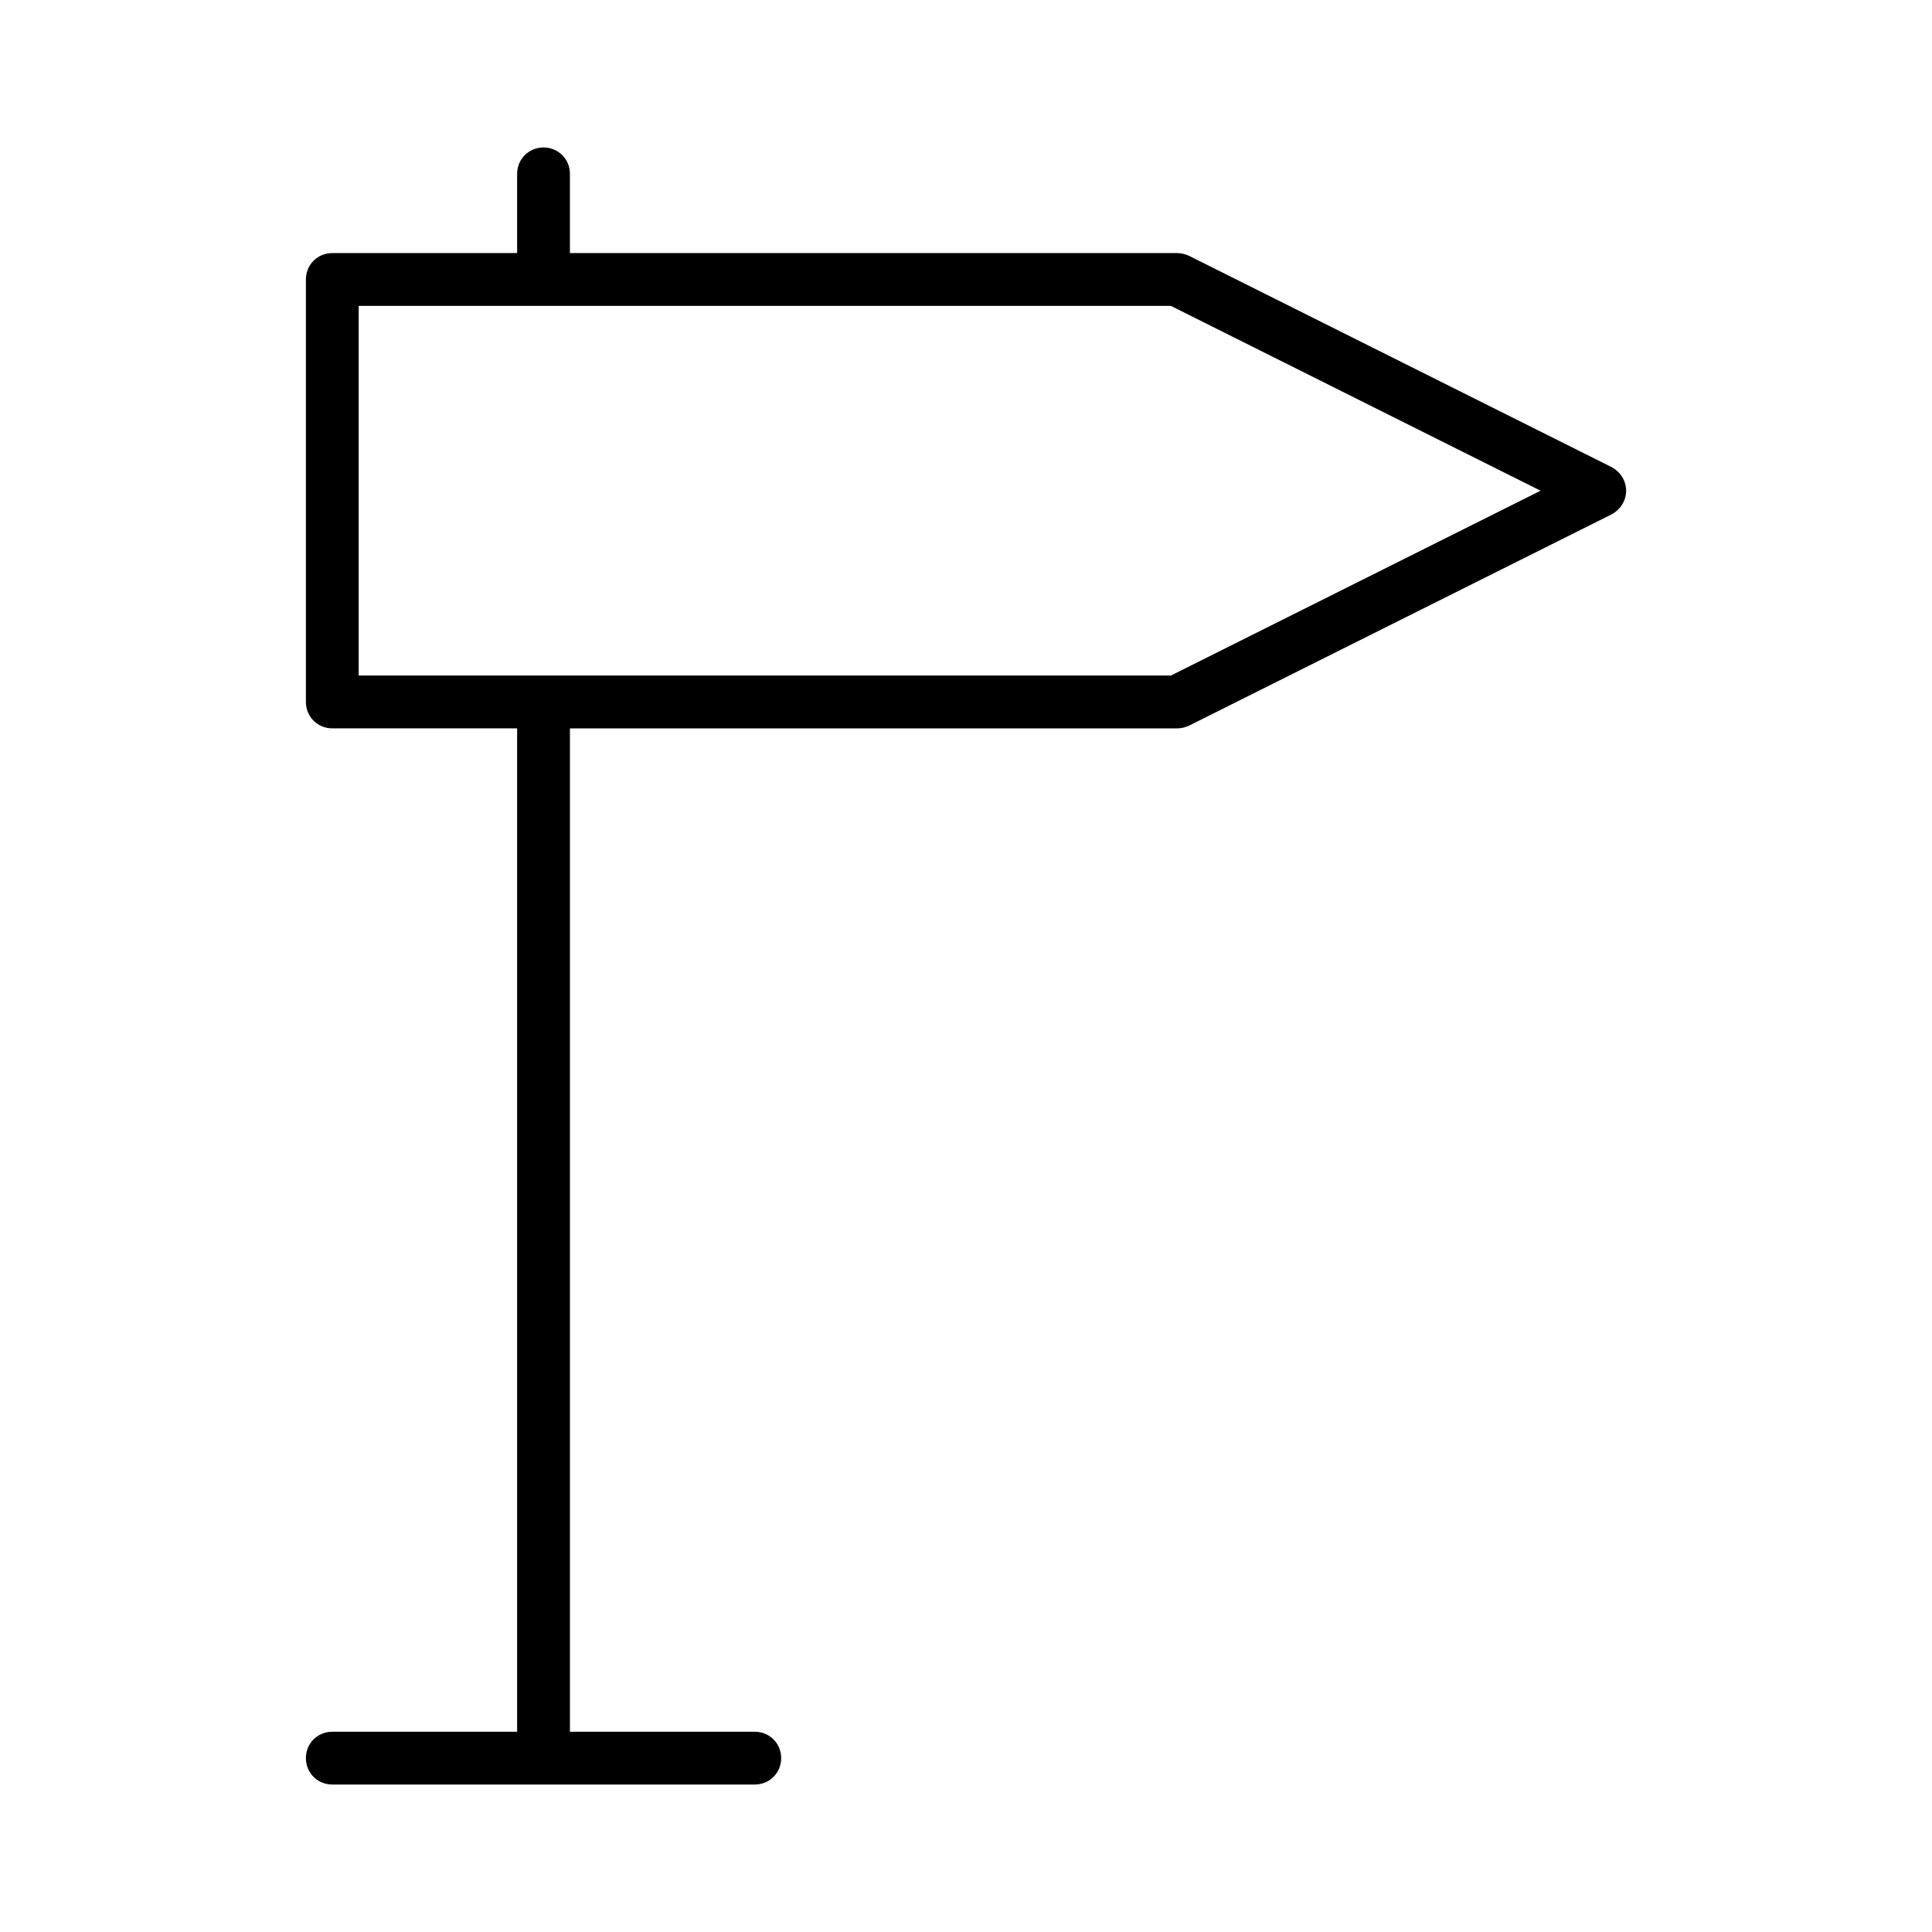 <?xml version="1.0" encoding="UTF-8"?>
<!-- Uploaded to: ICON Repo, www.iconrepo.com, Generator: ICON Repo Mixer Tools -->
<svg fill="#000000" width="800px" height="800px" version="1.1" viewBox="144 144 512 512" xmlns="http://www.w3.org/2000/svg">
 <path d="m571.02 267.75-111.96-55.98c-0.98-0.418-1.961-0.699-3.082-0.699h-160.94v-20.992c0-3.918-3.078-6.996-6.996-6.996-3.922 0-7 3.078-7 6.996v20.992h-48.98c-3.918 0-6.996 3.078-6.996 6.996v111.96c0 3.918 3.078 6.996 6.996 6.996h48.98v265.9l-48.98 0.004c-3.918 0-6.996 3.078-6.996 6.996s3.078 6.996 6.996 6.996h111.96c3.918 0 6.996-3.078 6.996-6.996s-3.078-6.996-6.996-6.996h-48.98v-265.9h160.94c1.121 0 2.098-0.281 3.078-0.699l111.96-55.98c2.383-1.258 3.922-3.637 3.922-6.297s-1.539-5.039-3.918-6.297zm-116.72 55.277h-215.24v-97.965h215.24l97.965 48.98z"/>
</svg>